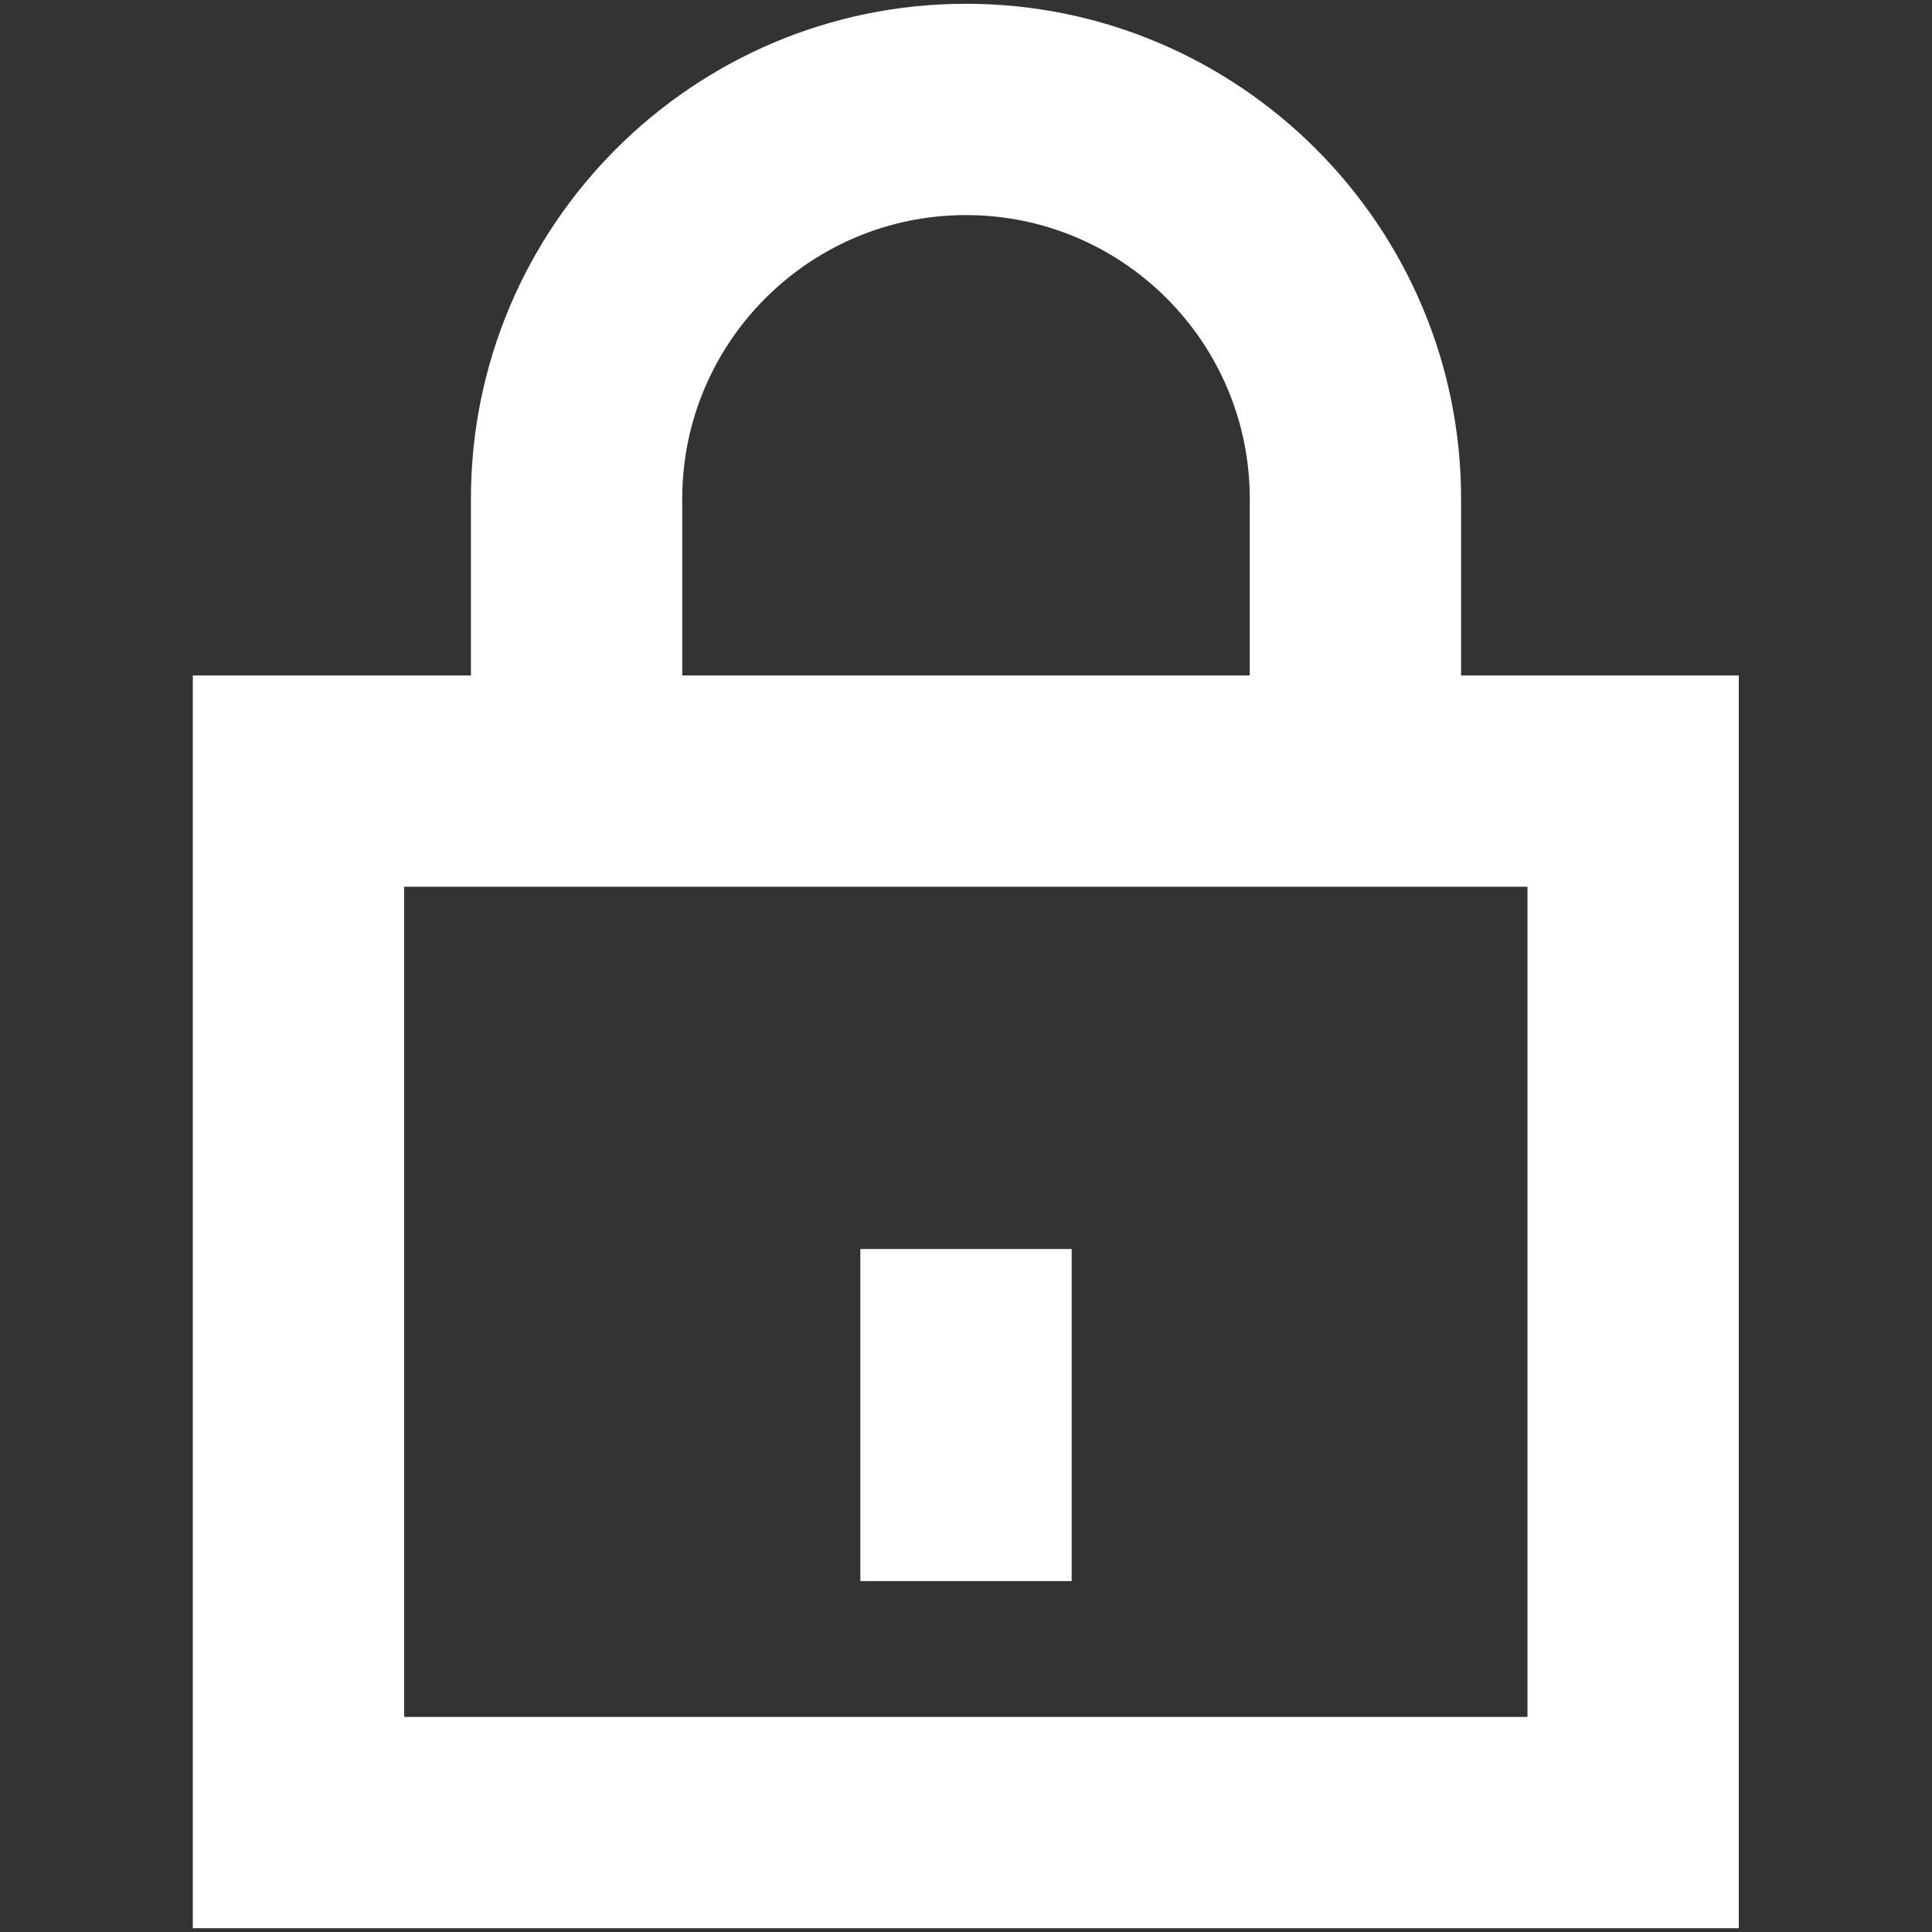 <svg xmlns="http://www.w3.org/2000/svg" xml:space="preserve" viewBox="0 0 512 512"><rect x="0" y="0" width="512" height="512" fill="#333333" stroke="none"/><path fill="#fff" d="M387.2 179v-46.8C387.2 59.8 328.3 1 256 1c-72.3 0-131.2 58.8-131.2 131.2V179H51.1v332h409.7V179h-73.6zm-206.4-46.8c0-41.5 33.7-75.2 75.2-75.2s75.2 33.7 75.2 75.2V179H180.8v-46.8zM404.9 455H107.1V235h297.7v220z"/><path fill="#fff" d="M228 331h56v88h-56z"/></svg>